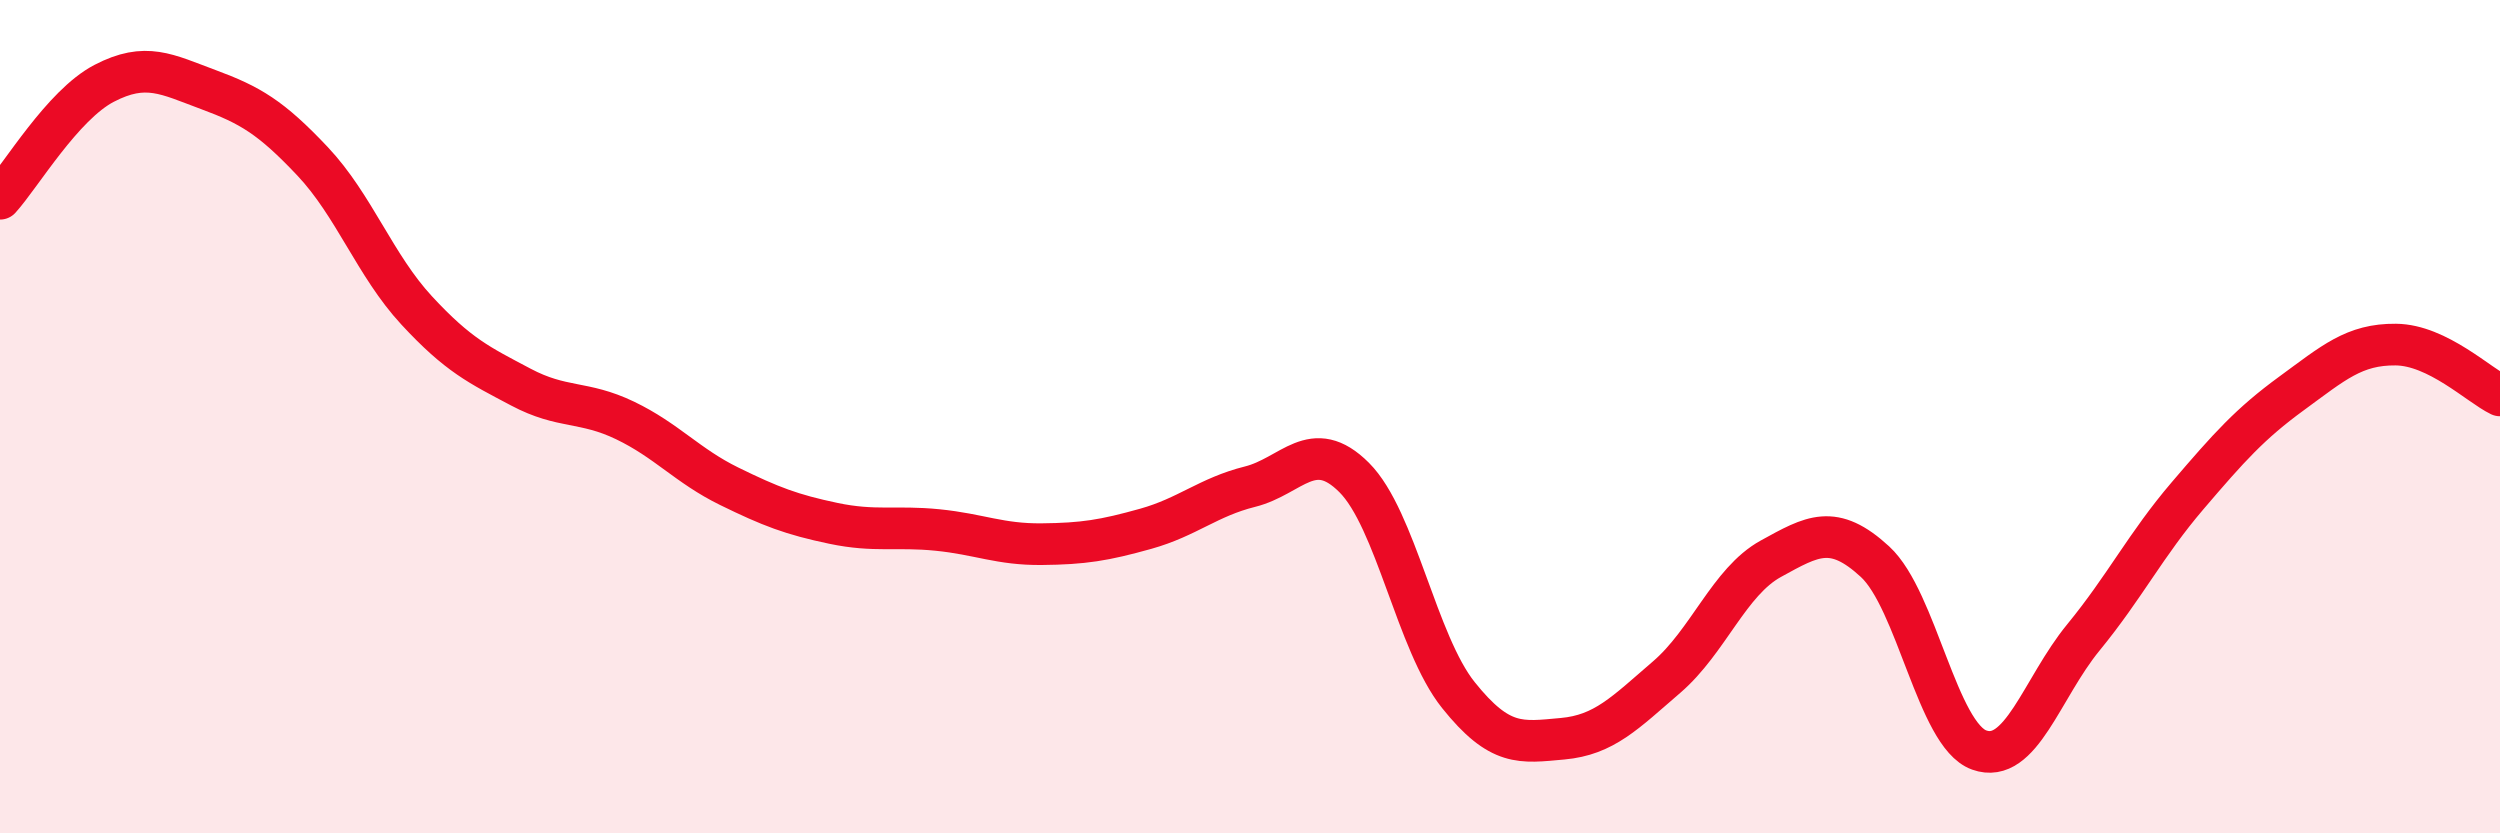 
    <svg width="60" height="20" viewBox="0 0 60 20" xmlns="http://www.w3.org/2000/svg">
      <path
        d="M 0,4.77 C 0.5,4.22 1.5,2.52 2.5,2 C 3.5,1.48 4,1.78 5,2.15 C 6,2.52 6.5,2.81 7.5,3.87 C 8.5,4.93 9,6.37 10,7.45 C 11,8.53 11.5,8.76 12.5,9.29 C 13.5,9.82 14,9.61 15,10.09 C 16,10.57 16.5,11.18 17.5,11.67 C 18.5,12.16 19,12.35 20,12.56 C 21,12.77 21.5,12.62 22.5,12.72 C 23.5,12.82 24,13.07 25,13.06 C 26,13.05 26.5,12.97 27.5,12.69 C 28.5,12.41 29,11.93 30,11.68 C 31,11.43 31.5,10.46 32.5,11.46 C 33.5,12.46 34,15.43 35,16.68 C 36,17.93 36.5,17.82 37.5,17.73 C 38.5,17.64 39,17.11 40,16.25 C 41,15.39 41.5,13.96 42.5,13.41 C 43.5,12.86 44,12.56 45,13.48 C 46,14.4 46.5,17.64 47.5,18 C 48.5,18.36 49,16.52 50,15.3 C 51,14.08 51.5,13.07 52.5,11.9 C 53.5,10.73 54,10.17 55,9.44 C 56,8.71 56.5,8.26 57.5,8.27 C 58.5,8.28 59.5,9.25 60,9.49L60 20L0 20Z"
        fill="#EB0A25"
        opacity="0.1"
        stroke-linecap="round"
        stroke-linejoin="round"
      />
      <path
        d="M 0,4.77 C 0.5,4.22 1.5,2.52 2.5,2 C 3.5,1.48 4,1.78 5,2.15 C 6,2.52 6.5,2.81 7.5,3.87 C 8.5,4.93 9,6.37 10,7.45 C 11,8.53 11.5,8.76 12.5,9.29 C 13.5,9.82 14,9.61 15,10.09 C 16,10.57 16.5,11.18 17.5,11.67 C 18.5,12.16 19,12.35 20,12.56 C 21,12.77 21.5,12.62 22.5,12.72 C 23.5,12.82 24,13.07 25,13.06 C 26,13.05 26.5,12.97 27.5,12.69 C 28.5,12.41 29,11.93 30,11.68 C 31,11.43 31.5,10.46 32.5,11.46 C 33.5,12.46 34,15.43 35,16.68 C 36,17.93 36.5,17.82 37.5,17.73 C 38.5,17.64 39,17.11 40,16.25 C 41,15.39 41.5,13.96 42.5,13.41 C 43.5,12.86 44,12.56 45,13.48 C 46,14.4 46.5,17.64 47.5,18 C 48.5,18.36 49,16.52 50,15.3 C 51,14.08 51.5,13.07 52.5,11.9 C 53.5,10.73 54,10.17 55,9.44 C 56,8.71 56.5,8.26 57.5,8.27 C 58.5,8.28 59.5,9.25 60,9.49"
        stroke="#EB0A25"
        stroke-width="1"
        fill="none"
        stroke-linecap="round"
        stroke-linejoin="round"
      />
    </svg>
  